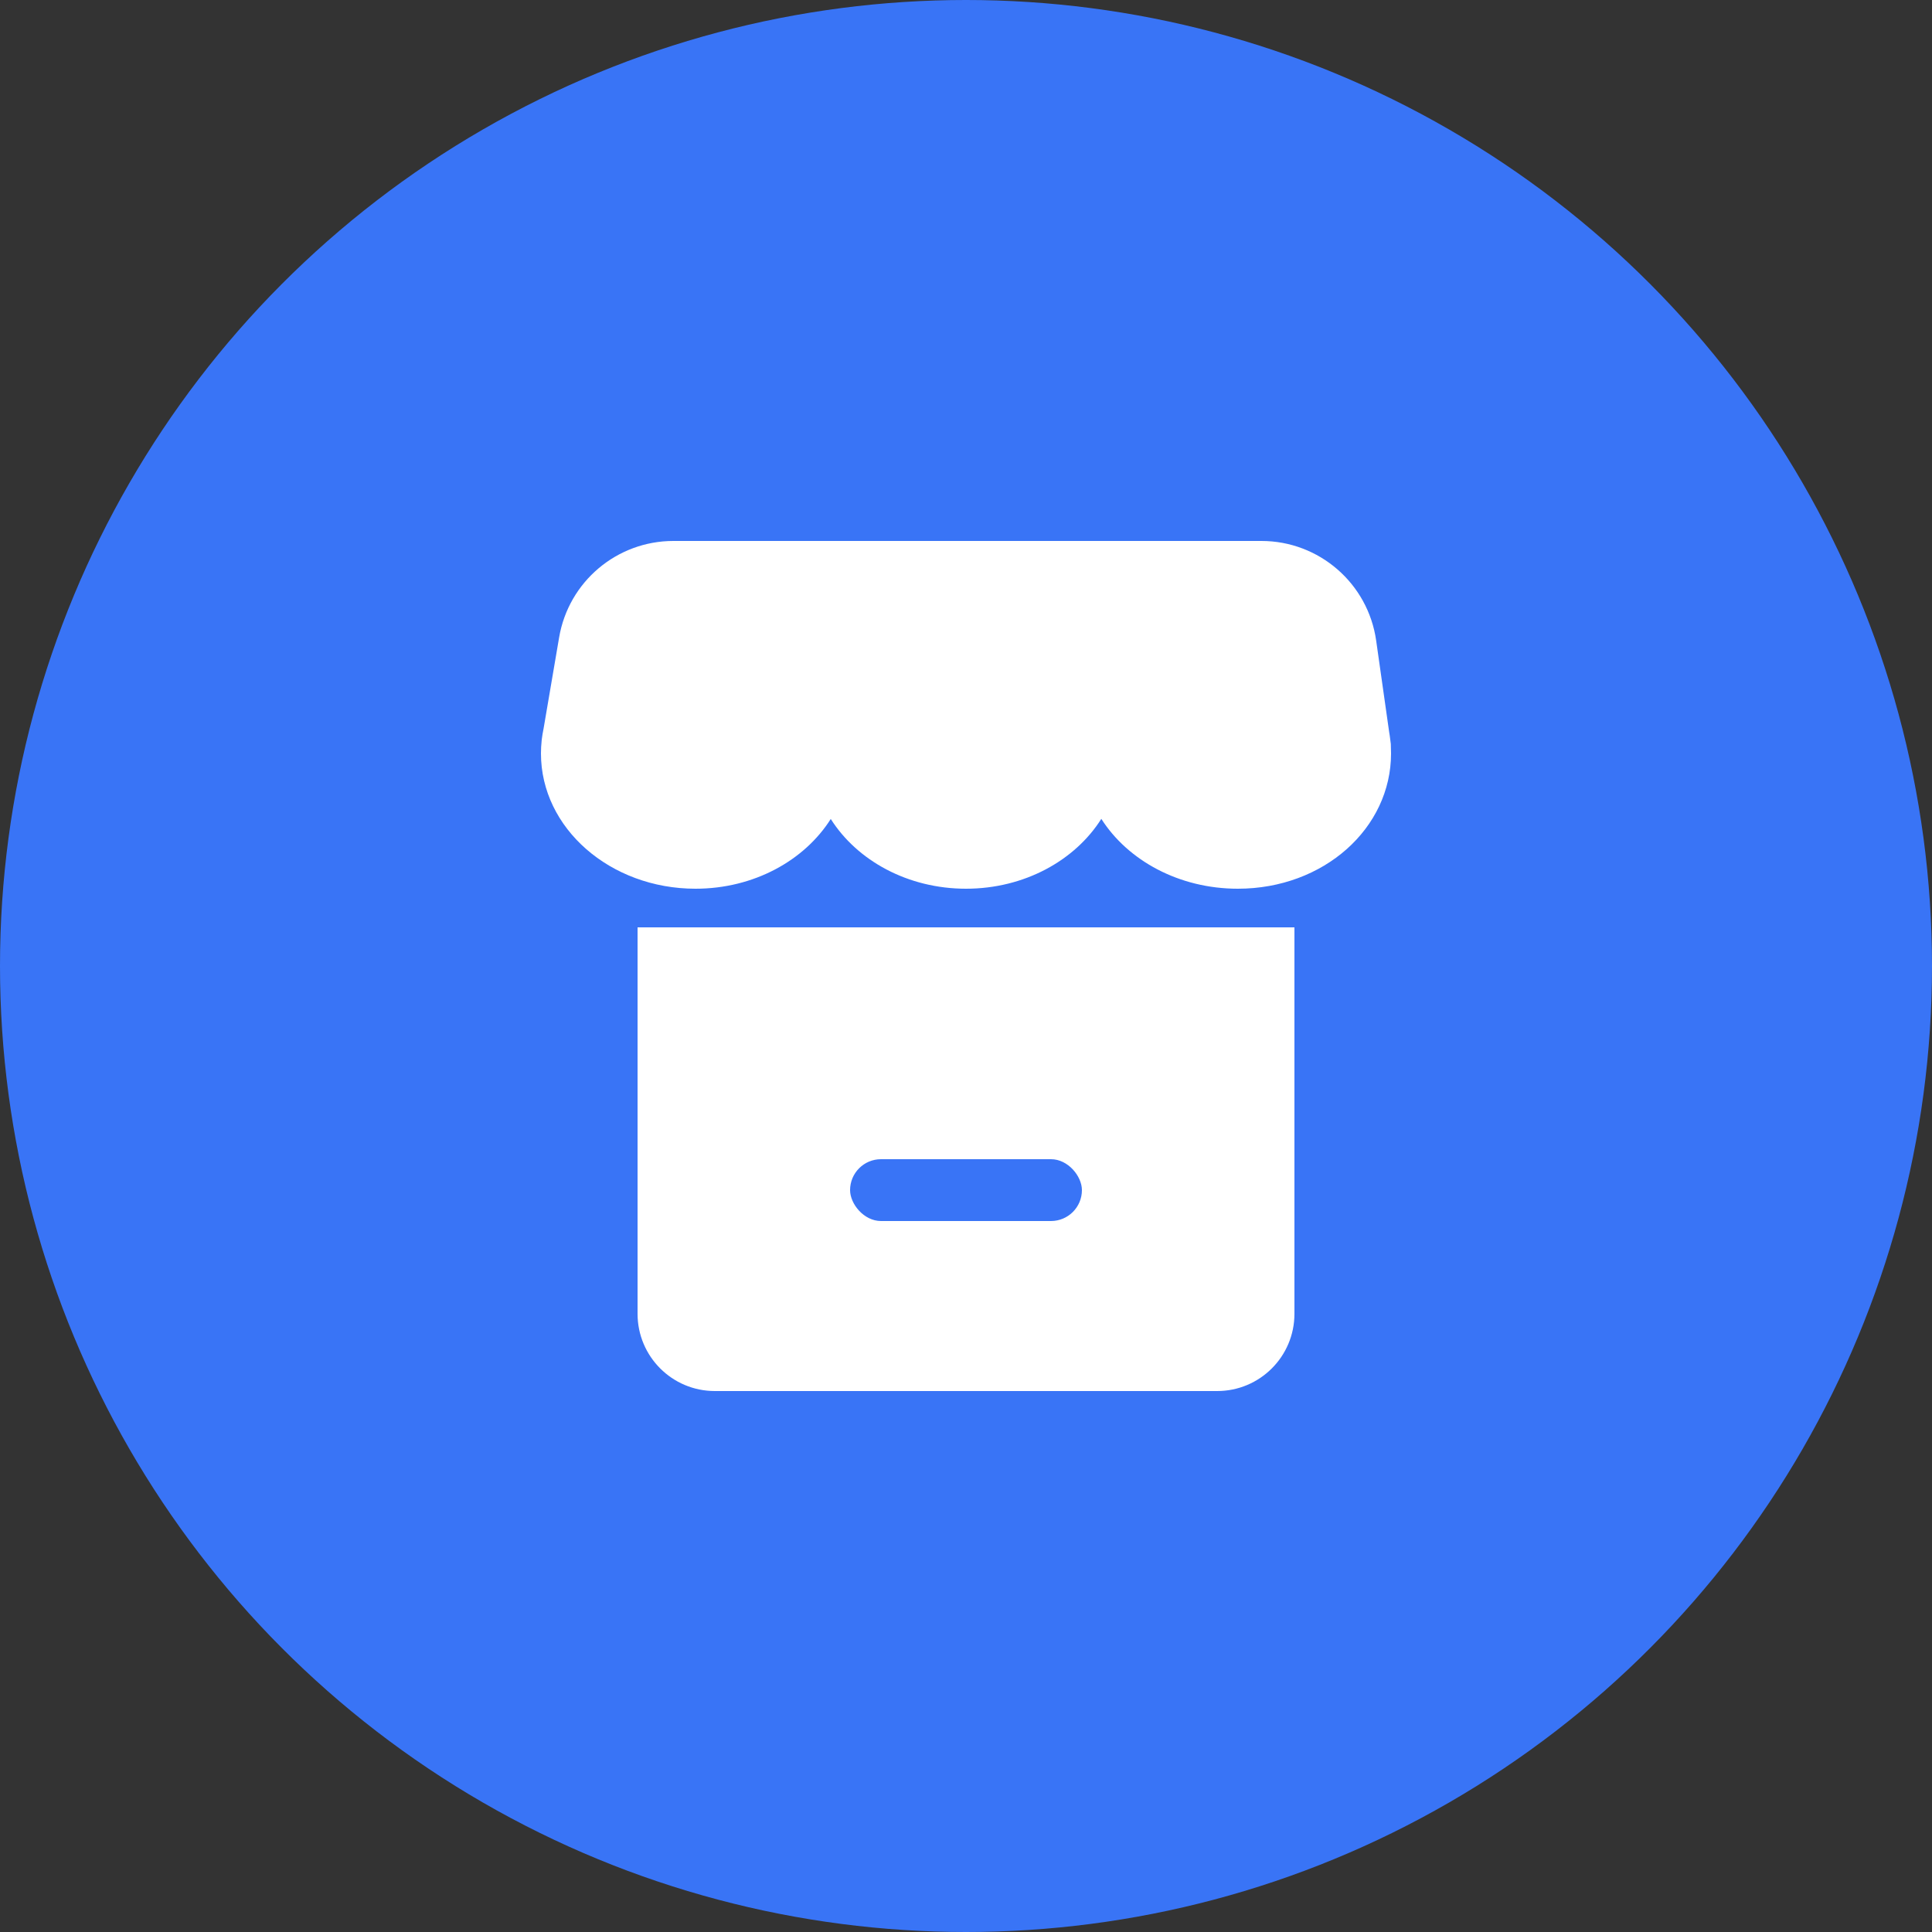<?xml version="1.0" encoding="UTF-8"?>
<svg width="50px" height="50px" viewBox="0 0 50 50" version="1.1" xmlns="http://www.w3.org/2000/svg" xmlns:xlink="http://www.w3.org/1999/xlink">
    <rect x="0" y="0" width="50" height="50" fill="#333333" stroke="none"/>
    <title>编组 2</title>
    <g id="工作台相关" stroke="none" stroke-width="1" fill="none" fill-rule="evenodd">
        <g id="扫码付款（支付宝）" transform="translate(-163, -113)">
            <g id="编组-3" transform="translate(160, 113)">
                <g id="编组-2" transform="translate(3, 0)">
                    <circle id="椭圆形" fill="#3974F6" cx="25" cy="25" r="25"></circle>
                    <g id="工作台" transform="translate(13, 13)">
                        <rect id="矩形" fill="#FF0000" opacity="0" x="0" y="0" width="24" height="24"></rect>
                        <path d="M3.5,11 L20.5,11 L20.5,21 C20.5,22.105 19.605,23 18.5,23 L5.5,23 C4.395,23 3.5,22.105 3.5,21 L3.5,11 L3.5,11 Z" id="矩形" fill="#FFFFFF"></path>
                        <path d="M19.645,1 C21.139,1 22.405,2.099 22.615,3.578 L22.95,5.936 C22.962,6.005 22.972,6.074 22.98,6.144 L22.994,6.252 C22.997,6.336 23,6.418 23,6.5 C23,8.433 21.263,10 19.035,10 C17.514,10 16.189,9.27 15.502,8.192 C14.821,9.27 13.508,10 12,10 C10.494,10 9.182,9.272 8.5,8.195 C7.818,9.272 6.506,10 5,10 C2.791,10 1,8.433 1,6.5 C1,6.388 1.006,6.277 1.018,6.167 L1.02,6.144 C1.032,6.046 1.048,5.949 1.068,5.854 L1.47,3.497 C1.715,2.055 2.964,1 4.427,1 L19.645,1 Z" id="形状结合" fill="#FFFFFF"></path>
                        <rect id="矩形" fill="#3974F6" x="9" y="17" width="6" height="1.6" rx="0.8"></rect>
                    </g>
                </g>
            </g>
        </g>
    </g>
</svg>